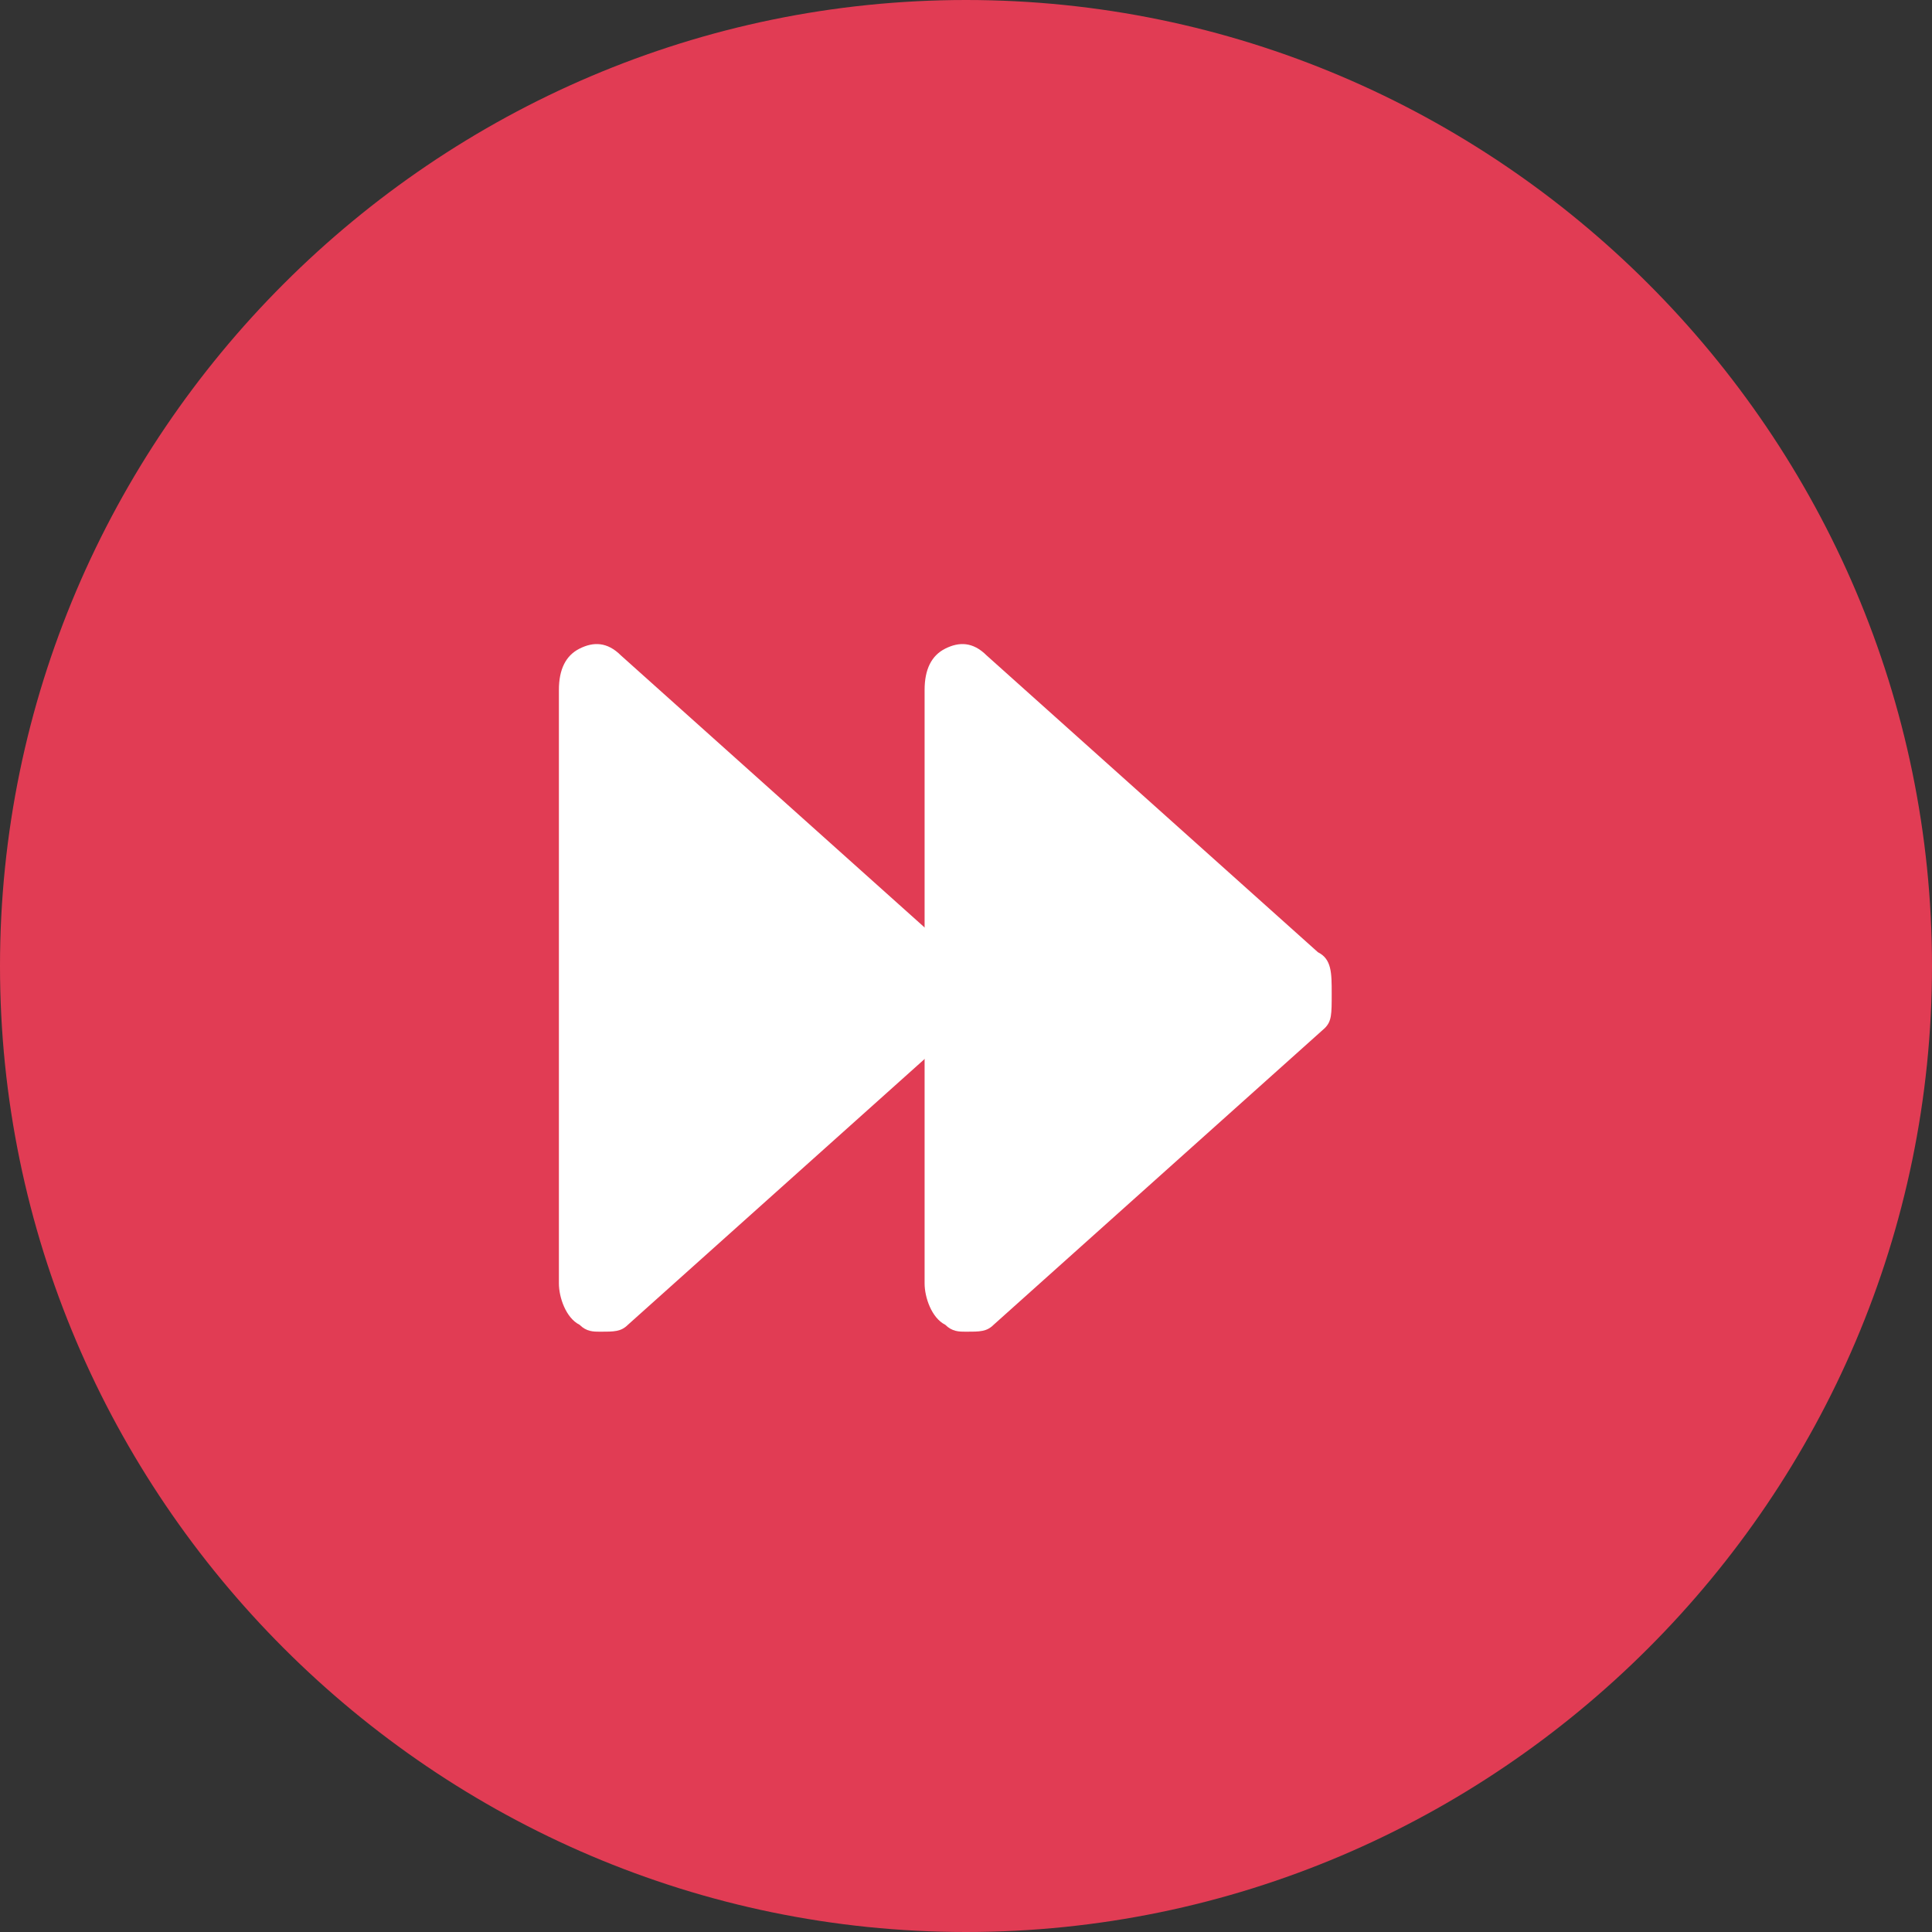 <?xml version="1.0" encoding="utf-8"?>
<!-- Generator: Adobe Illustrator 24.3.0, SVG Export Plug-In . SVG Version: 6.00 Build 0)  -->
<svg version="1.1" id="Layer_1" xmlns="http://www.w3.org/2000/svg" xmlns:xlink="http://www.w3.org/1999/xlink" x="0px" y="0px"
	 viewBox="0 0 28 28" style="enable-background:new 0 0 28 28;" xml:space="preserve">
<rect x="0" y="0" width="28" height="28" fill="#333333" stroke="none"/>
<style type="text/css">
	.st0{fill-rule:evenodd;clip-rule:evenodd;fill:#E13C54;}
	.st1{fill-rule:evenodd;clip-rule:evenodd;fill:#FFFFFF;}
</style>
<path class="st0" d="M14,0c7.7,0,14,6.3,14,14s-6.3,14-14,14S0,21.7,0,14S6.3,0,14,0z"/>
<path class="st1" d="M19.2,14.9l-4.8,4.3c-0.1,0.1-0.2,0.1-0.4,0.1c-0.1,0-0.2,0-0.3-0.1c-0.2-0.1-0.3-0.4-0.3-0.6V10
	c0-0.3,0.1-0.5,0.3-0.6c0.2-0.1,0.4-0.1,0.6,0.1l4.8,4.3c0.2,0.1,0.2,0.3,0.2,0.6S19.3,14.8,19.2,14.9"/>
<path class="st1" d="M13.9,14.9l-4.8,4.3c-0.1,0.1-0.2,0.1-0.4,0.1c-0.1,0-0.2,0-0.3-0.1c-0.2-0.1-0.3-0.4-0.3-0.6V10
	c0-0.3,0.1-0.5,0.3-0.6c0.2-0.1,0.4-0.1,0.6,0.1l4.8,4.3c0.2,0.1,0.2,0.3,0.2,0.6S14,14.8,13.9,14.9"/>
</svg>

